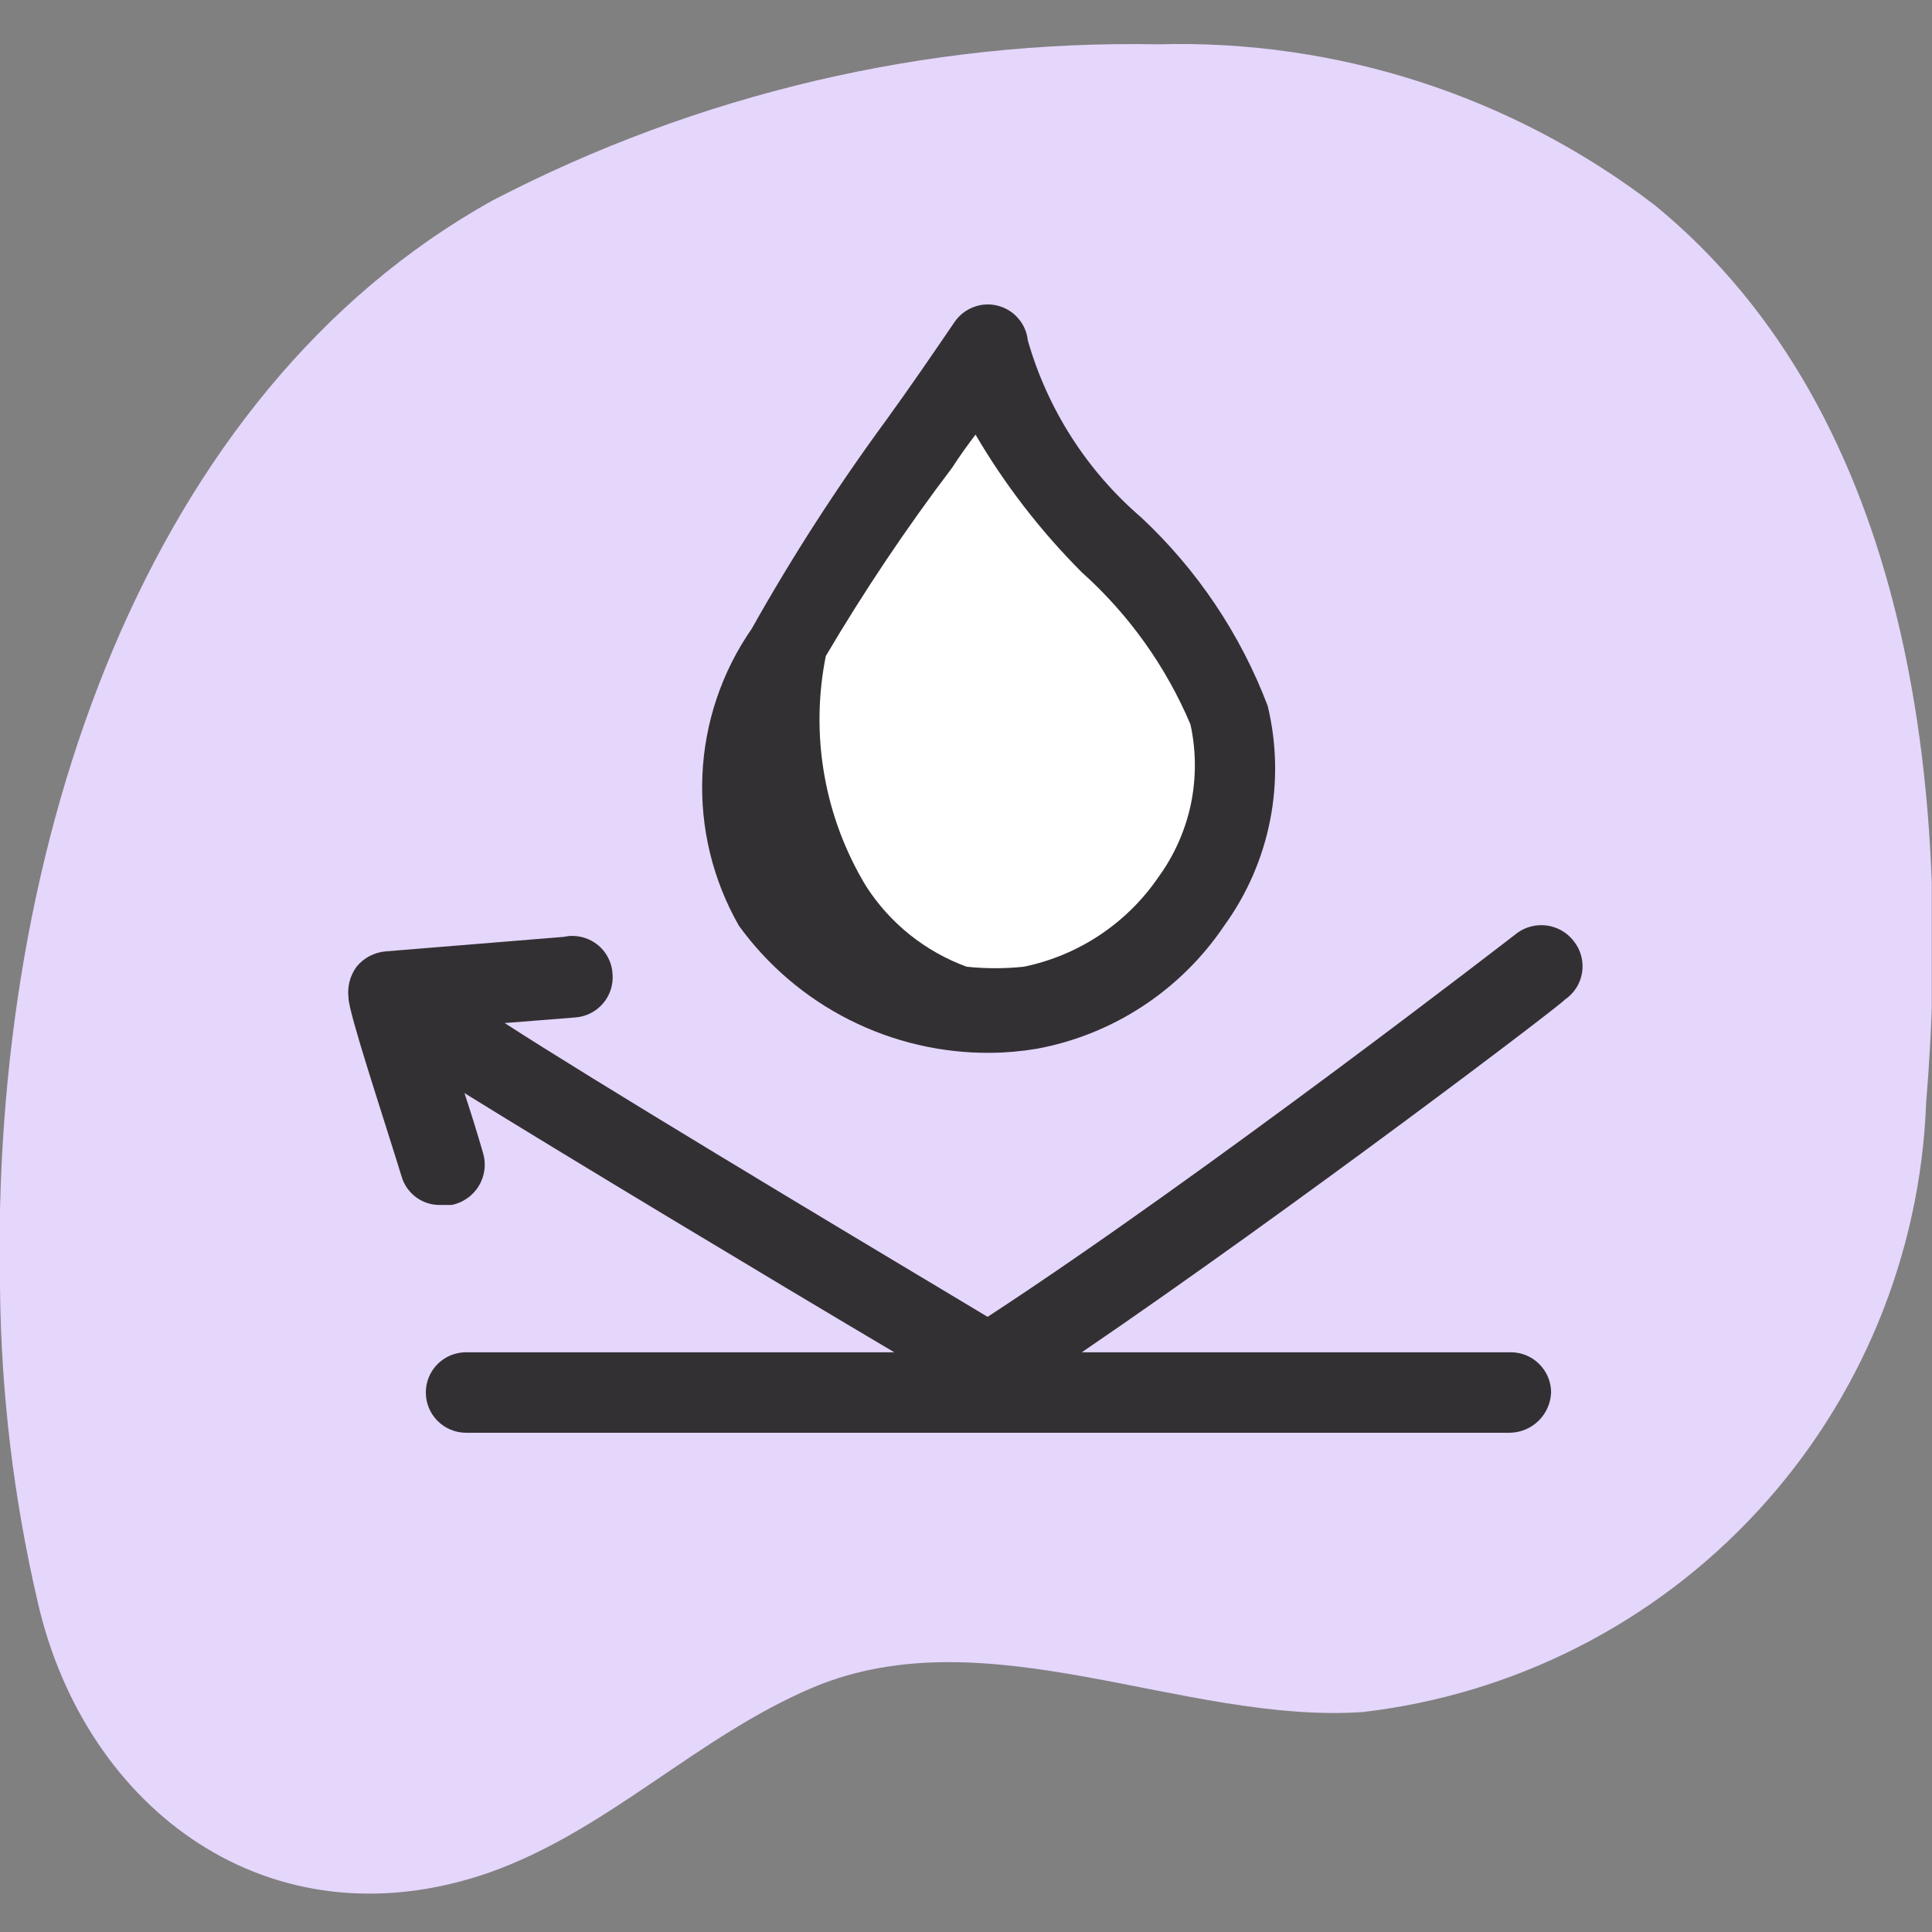<svg width="32" height="32" viewBox="0 0 32 32" fill="none" xmlns="http://www.w3.org/2000/svg">
<rect x="0" y="0" width="32" height="32" fill="#808080" stroke="none"/>
<g clip-path="url(#clip0_2804_9613)">
<path d="M0 21.331C-0.16 13.972 2.427 6.506 8.159 3.32C11.561 1.551 15.351 0.662 19.185 0.734C22.151 0.651 25.056 1.593 27.41 3.4C31.677 6.893 32.33 13.132 31.903 18.265C31.809 20.784 30.816 23.187 29.104 25.038C27.393 26.889 25.075 28.066 22.571 28.357C19.598 28.557 16.358 26.744 13.479 27.944C11.546 28.757 10.066 30.33 8.079 31.024C4.466 32.264 1.413 29.97 0.627 26.544C0.228 24.835 0.018 23.087 0 21.331Z" fill="#E5D6FC"/>
<path d="M16.358 5.719C15.252 7.386 13.998 8.959 13.039 10.732C12.607 11.346 12.356 12.069 12.316 12.819C12.276 13.569 12.448 14.315 12.812 14.972C13.294 15.623 13.945 16.13 14.695 16.438C15.444 16.746 16.264 16.843 17.065 16.718C17.603 16.614 18.116 16.405 18.573 16.103C19.03 15.801 19.424 15.412 19.731 14.958C20.05 14.517 20.271 14.013 20.379 13.48C20.488 12.946 20.48 12.396 20.358 11.865C19.758 9.679 16.638 7.999 16.358 5.719Z" fill="white"/>
<path d="M16.411 17.438C16.666 17.436 16.92 17.413 17.171 17.371C17.799 17.255 18.396 17.015 18.93 16.664C19.463 16.314 19.921 15.861 20.277 15.332C20.653 14.813 20.912 14.219 21.036 13.591C21.16 12.963 21.147 12.315 20.997 11.692C20.547 10.506 19.831 9.439 18.904 8.572C18.004 7.8 17.351 6.78 17.024 5.639C17.01 5.504 16.955 5.376 16.865 5.273C16.776 5.169 16.657 5.096 16.525 5.063C16.393 5.029 16.253 5.037 16.126 5.086C15.998 5.134 15.888 5.22 15.811 5.333C15.438 5.879 15.065 6.426 14.678 6.959C13.867 8.064 13.123 9.217 12.452 10.412C11.955 11.128 11.671 11.97 11.634 12.841C11.596 13.712 11.806 14.575 12.238 15.332C12.715 15.991 13.343 16.526 14.069 16.892C14.795 17.258 15.598 17.446 16.411 17.438ZM15.771 7.746C15.891 7.559 16.025 7.373 16.158 7.199C16.645 8.031 17.237 8.797 17.918 9.479C18.696 10.176 19.311 11.037 19.718 11.999C19.813 12.435 19.815 12.886 19.724 13.323C19.631 13.759 19.448 14.171 19.184 14.532C18.662 15.295 17.863 15.825 16.958 16.012C16.643 16.045 16.326 16.045 16.011 16.012C15.325 15.761 14.74 15.293 14.345 14.678C13.653 13.536 13.415 12.175 13.678 10.866C14.315 9.786 15.014 8.744 15.771 7.746Z" fill="#333033"/>
<path d="M26.064 15.585C25.956 15.446 25.798 15.355 25.624 15.33C25.45 15.306 25.273 15.349 25.131 15.452C25.131 15.452 19.971 19.451 16.358 21.811C13.572 20.145 9.799 17.878 8.359 16.945L9.532 16.852C9.62 16.845 9.705 16.821 9.784 16.781C9.862 16.741 9.932 16.686 9.989 16.619C10.046 16.552 10.089 16.475 10.116 16.391C10.143 16.307 10.153 16.219 10.146 16.132C10.14 16.035 10.114 15.94 10.068 15.855C10.023 15.769 9.959 15.694 9.881 15.636C9.804 15.578 9.715 15.537 9.62 15.517C9.525 15.496 9.427 15.497 9.332 15.518L6.386 15.758C6.293 15.766 6.203 15.793 6.12 15.836C6.038 15.88 5.965 15.939 5.906 16.012C5.796 16.161 5.749 16.348 5.773 16.532C5.773 16.771 6.346 18.491 6.653 19.491C6.693 19.626 6.776 19.744 6.889 19.828C7.001 19.913 7.138 19.958 7.279 19.958H7.479C7.573 19.94 7.661 19.902 7.739 19.847C7.817 19.793 7.883 19.722 7.932 19.64C7.981 19.559 8.012 19.468 8.024 19.373C8.036 19.278 8.027 19.182 7.999 19.091C7.906 18.771 7.799 18.425 7.693 18.105C9.306 19.105 12.852 21.238 14.812 22.398C12.492 22.398 8.799 22.398 7.946 22.398H7.719C7.542 22.398 7.373 22.468 7.248 22.593C7.123 22.718 7.053 22.887 7.053 23.064C7.053 23.241 7.123 23.41 7.248 23.535C7.373 23.66 7.542 23.731 7.719 23.731H7.893C8.932 23.731 14.185 23.731 16.078 23.731C17.971 23.731 24.944 23.731 25.011 23.731C25.188 23.727 25.357 23.657 25.483 23.533C25.61 23.409 25.684 23.241 25.691 23.064C25.691 22.887 25.62 22.718 25.495 22.593C25.37 22.468 25.201 22.398 25.024 22.398C24.811 22.398 20.704 22.398 17.918 22.398C21.478 19.971 25.917 16.598 25.917 16.558C25.994 16.507 26.059 16.44 26.109 16.361C26.159 16.283 26.191 16.195 26.205 16.104C26.219 16.012 26.213 15.919 26.189 15.83C26.165 15.74 26.122 15.657 26.064 15.585Z" fill="#333033"/>
</g>
<defs>
<clipPath id="clip0_2804_9613">
<rect width="31.996" height="31.996" fill="white"/>
</clipPath>
</defs>
</svg>
